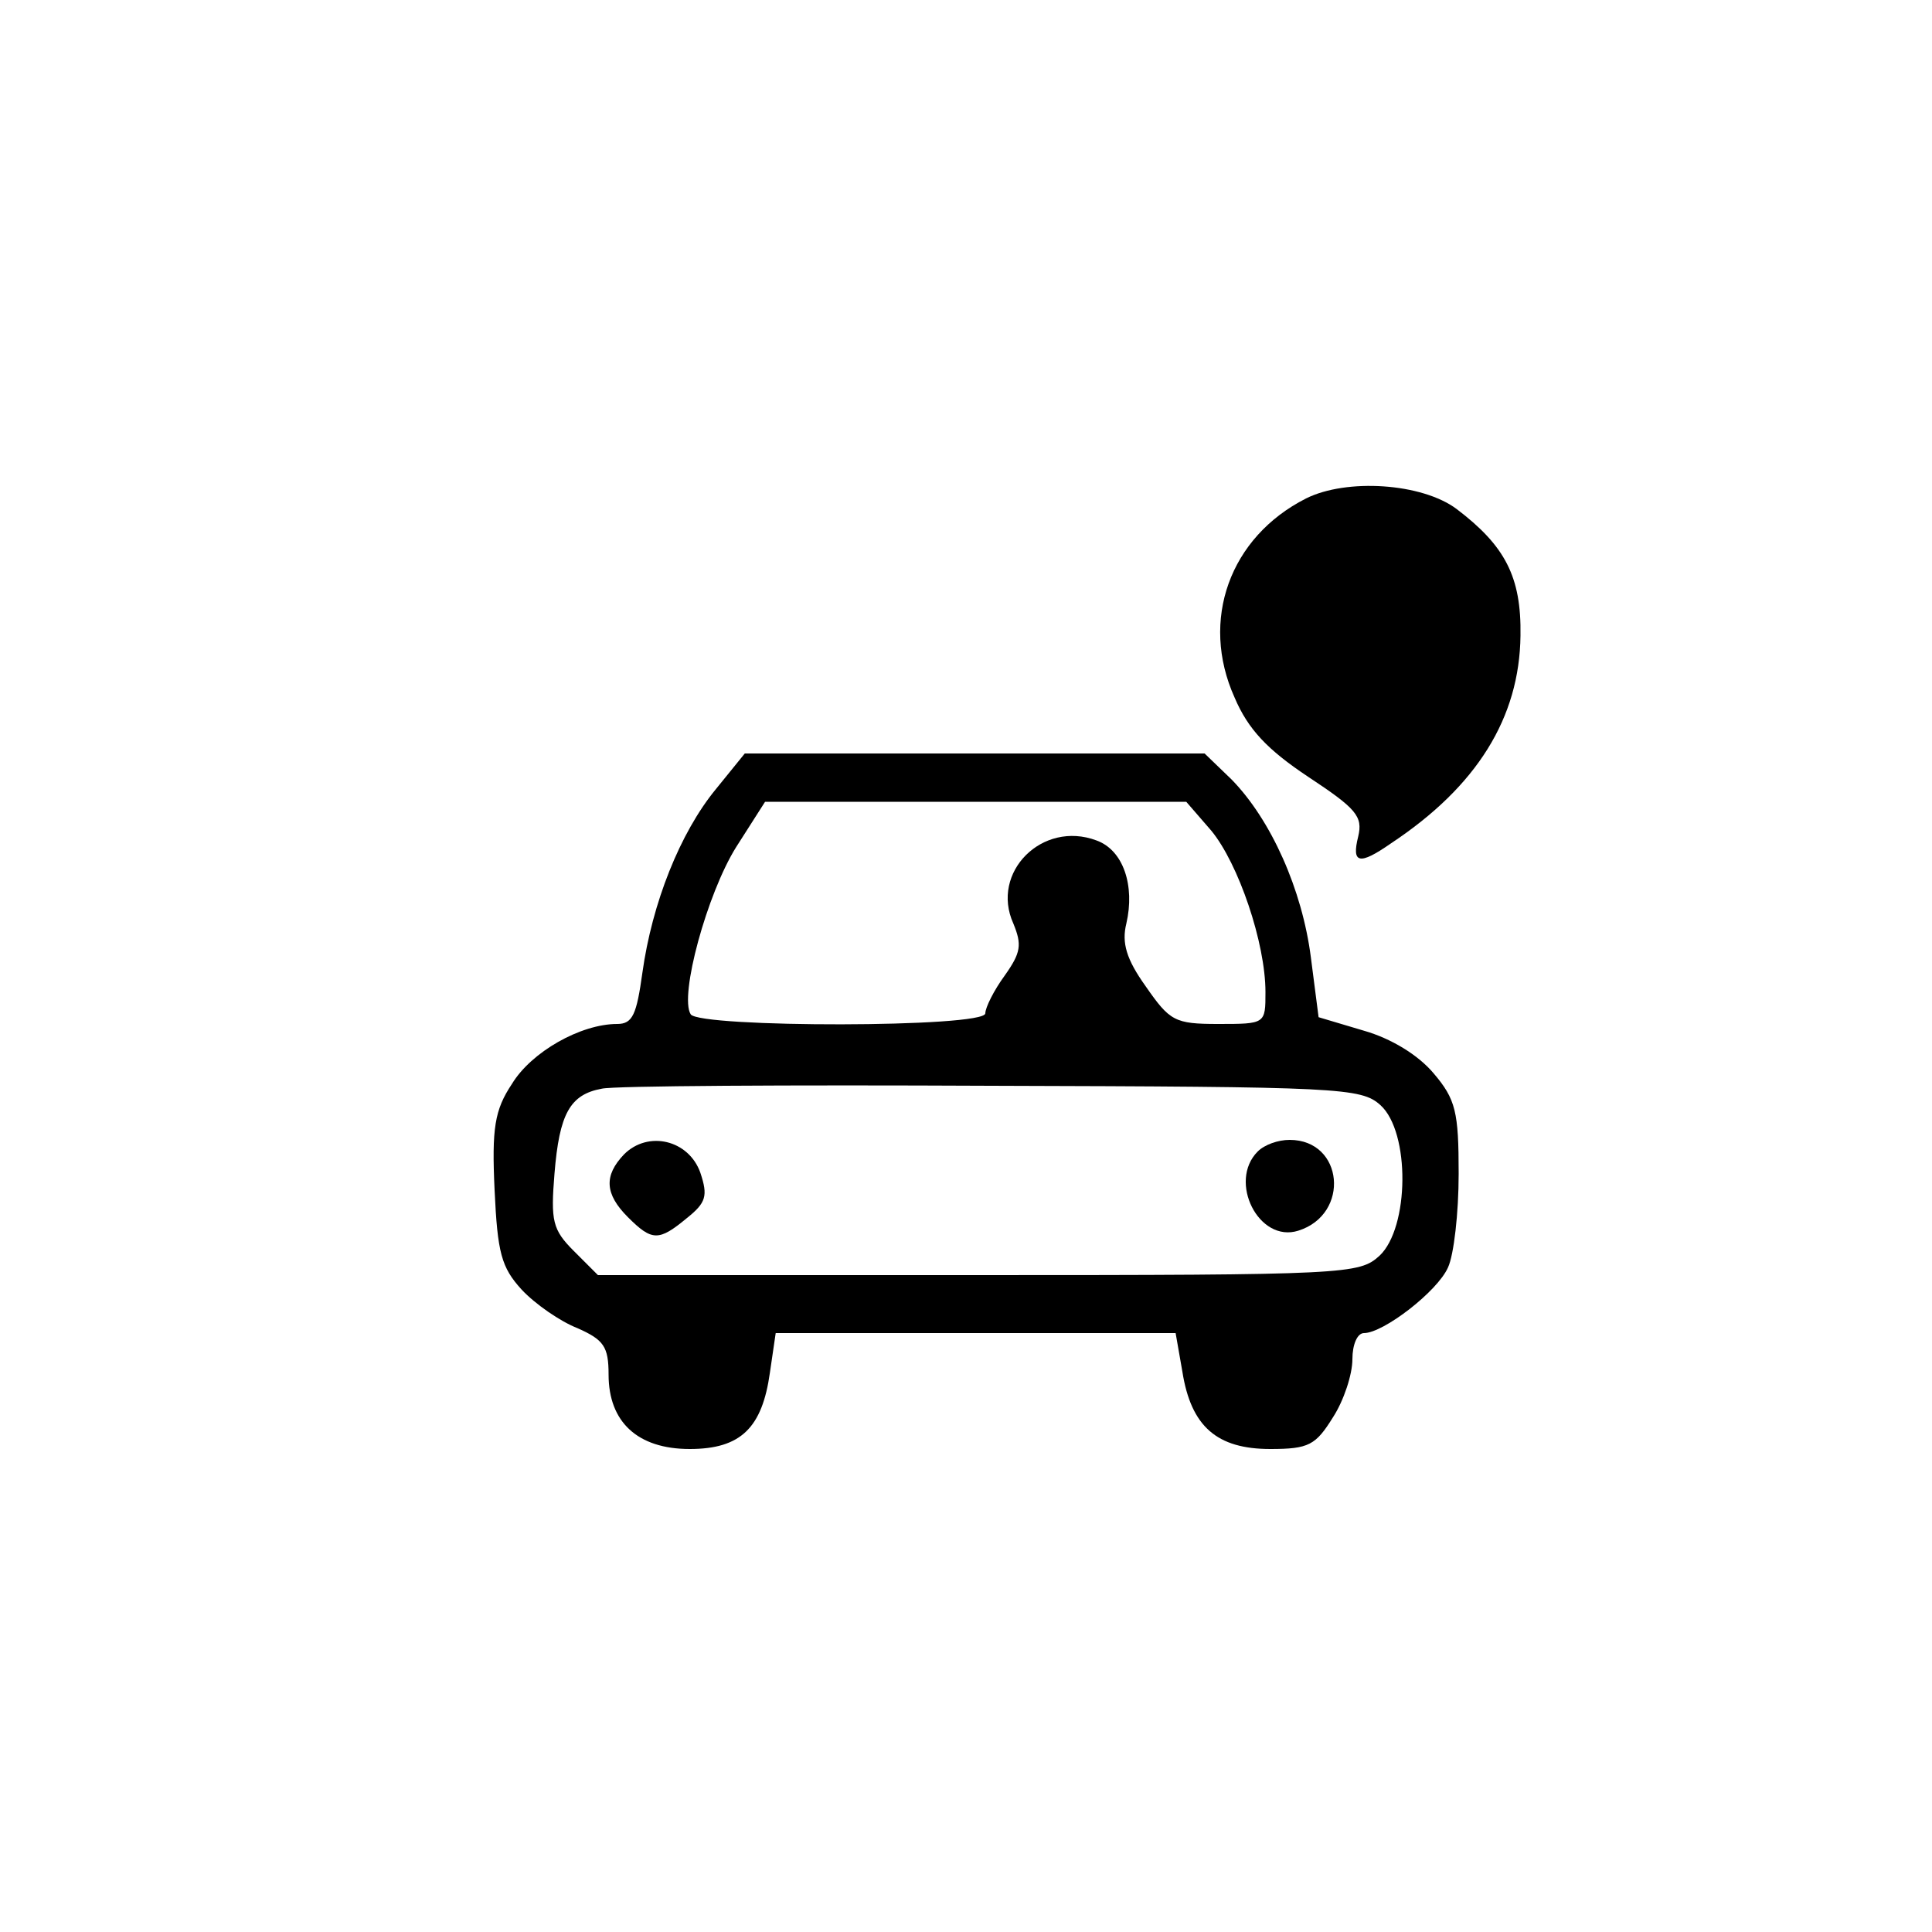 <?xml version="1.0" standalone="no"?>
<!DOCTYPE svg PUBLIC "-//W3C//DTD SVG 20010904//EN"
 "http://www.w3.org/TR/2001/REC-SVG-20010904/DTD/svg10.dtd">
<svg version="1.0" xmlns="http://www.w3.org/2000/svg"
 width="200pt" height="200pt" viewBox="0 0 200 200"
 preserveAspectRatio="xMidYMid meet">
<g transform="translate(0,200) scale(0.1,-0.1)"
fill="#000000" stroke="none">
<path d="M1352 1484 c-79 -40 -110 -126 -74 -206 14 -33 34 -54 76 -82 50 -33
57 -41 52 -62 -7 -28 1 -30 34 -7 89 59 133 130 134 215 1 61 -16 93 -66 131
-36 27 -114 32 -156 11z"/>
<path d="M741 1183 c-37 -45 -66 -118 -76 -190 -6 -43 -10 -53 -26 -53 -38 0
-89 -29 -109 -62 -18 -27 -21 -46 -18 -110 3 -65 7 -80 28 -103 14 -15 40 -33
58 -40 27 -12 32 -19 32 -48 0 -49 30 -77 84 -77 53 0 75 22 83 79 l6 41 207
0 207 0 7 -40 c9 -57 36 -80 91 -80 40 0 47 4 65 33 11 17 20 44 20 60 0 15 5
27 12 27 20 0 76 43 87 68 6 13 11 56 11 97 0 64 -3 77 -26 104 -16 19 -44 36
-72 44 l-47 14 -8 62 c-9 70 -41 142 -82 184 l-28 27 -238 0 -238 0 -30 -37z
m513 -43 c28 -34 56 -116 56 -167 0 -33 0 -33 -49 -33 -45 0 -50 3 -75 39 -20
28 -25 45 -20 65 9 39 -3 76 -31 86 -56 21 -110 -33 -86 -86 9 -22 8 -30 -9
-54 -11 -15 -20 -33 -20 -39 0 -15 -296 -15 -305 -1 -12 19 17 125 47 173 l30
47 218 0 218 0 26 -30z m175 -284 c31 -28 30 -127 -1 -156 -21 -19 -33 -20
-415 -20 l-394 0 -25 25 c-22 22 -24 31 -20 80 5 62 16 82 49 88 12 3 194 4
403 3 361 -1 383 -2 403 -20z"/>
<path d="M646 805 c-21 -22 -20 -41 4 -65 25 -25 32 -25 61 -1 20 16 22 23 14
47 -12 34 -54 44 -79 19z"/>
<path d="M1302 808 c-31 -31 1 -95 42 -82 54 17 47 94 -9 94 -12 0 -26 -5 -33
-12z"/>
</g>
</svg>
